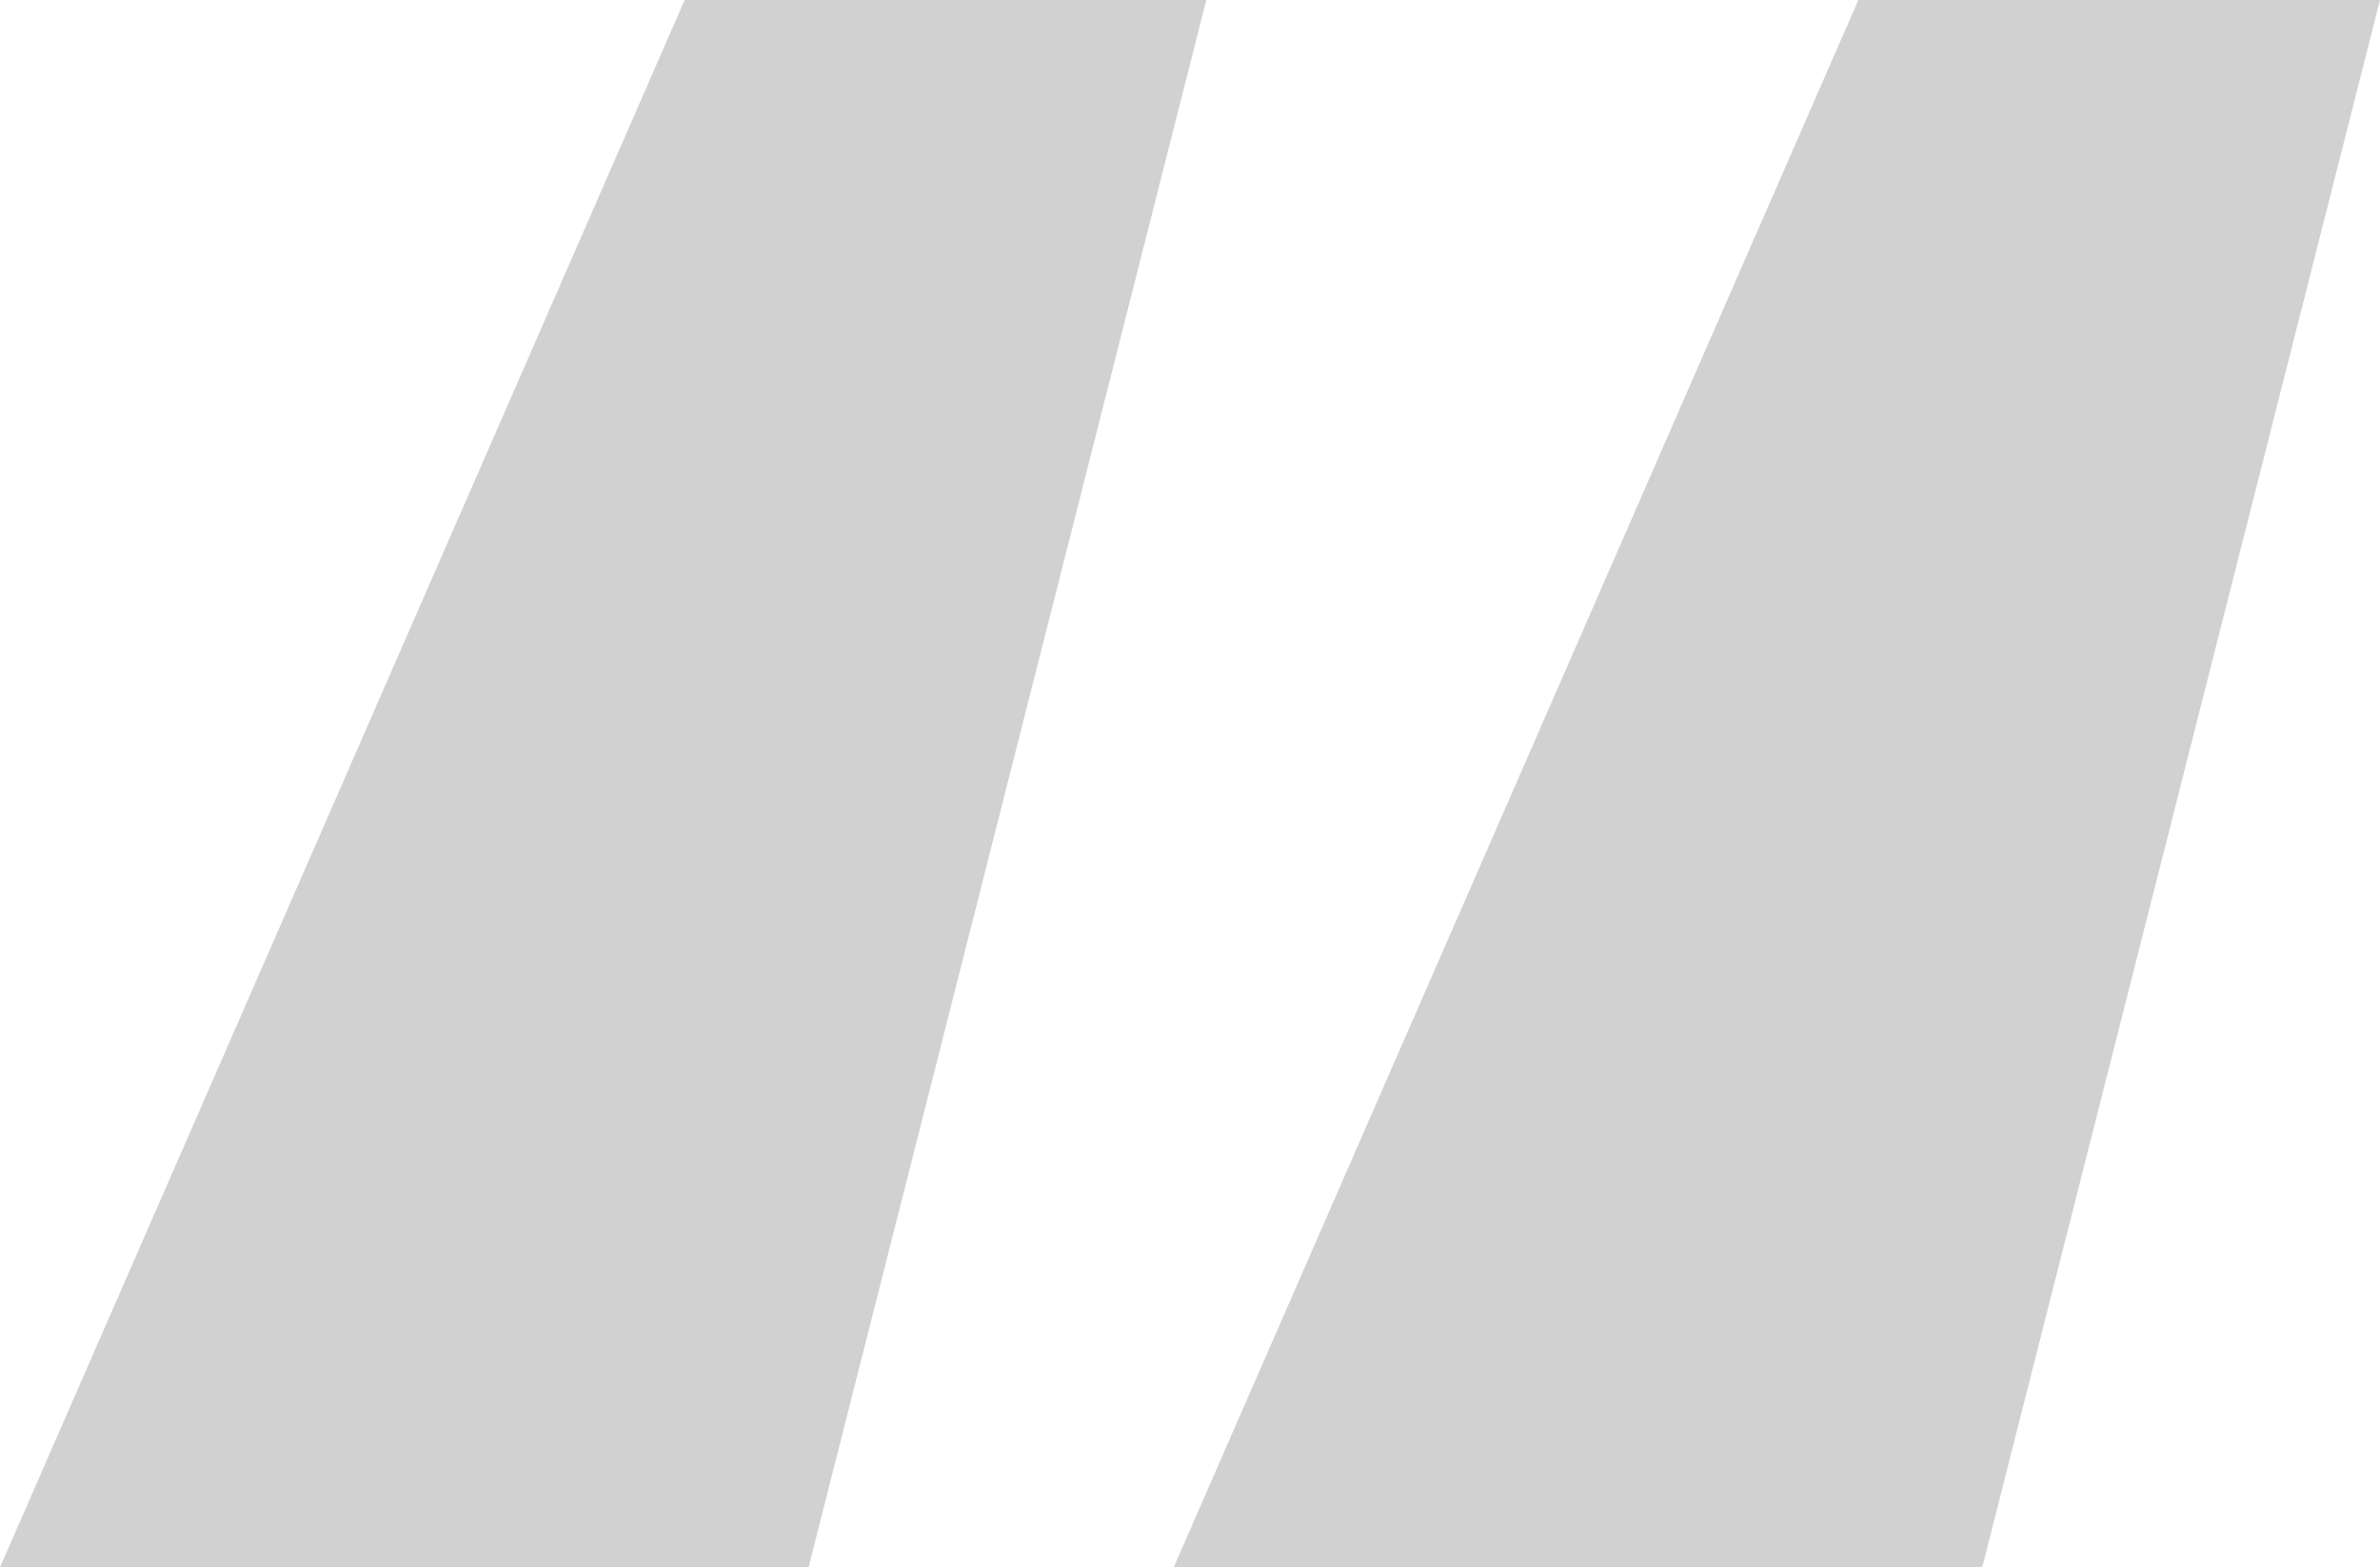 <svg width="82" height="54" viewBox="0 0 82 54" fill="none" xmlns="http://www.w3.org/2000/svg">
<path d="M23.589 0H41.562L27.858 54H0L23.589 0ZM64.027 0H82L68.296 54H40.438L64.027 0Z" fill="#1E1A1A" fill-opacity="0.2"/>
</svg>
